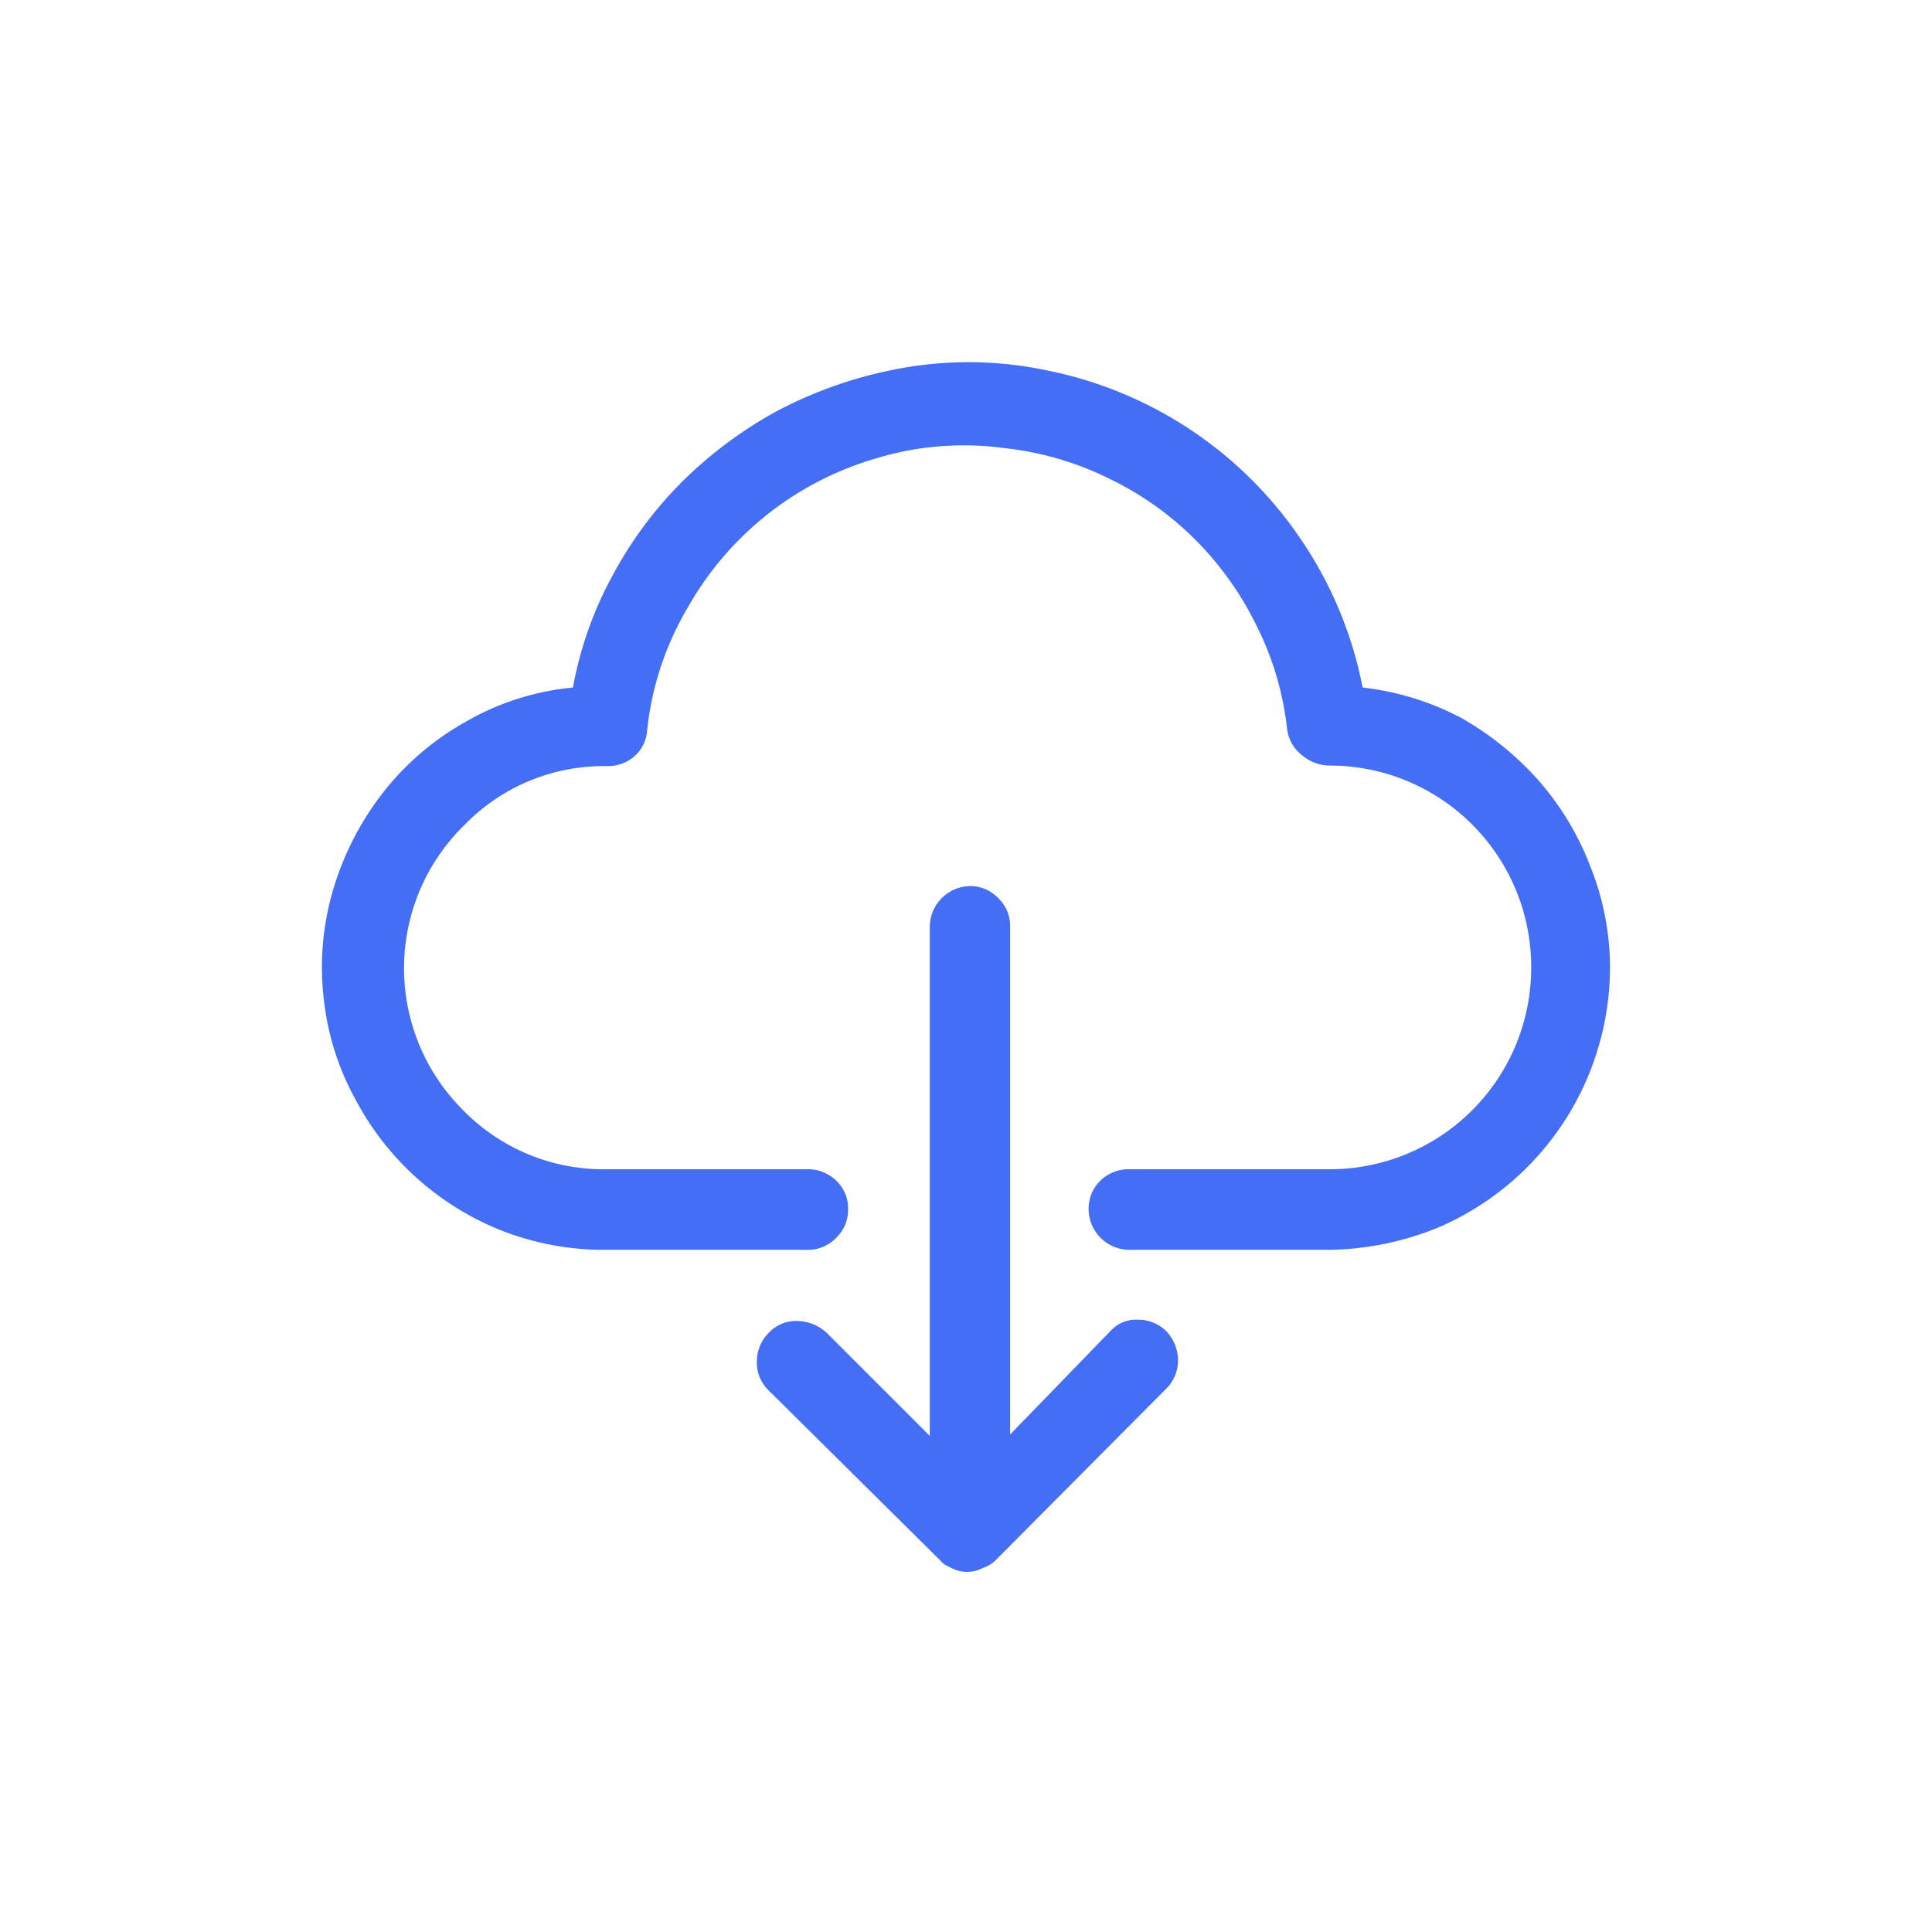 <svg xmlns="http://www.w3.org/2000/svg" viewBox="0 0 24 24" role="presentation" aria-hidden="true"><path d="M16.928 8.541c.426.048.84.175 1.22.375.36.203.684.465.96.774.273.31.49.667.64 1.053.162.397.248.822.252 1.25a3.522 3.522 0 0 1-2.125 3.252 3.712 3.712 0 0 1-1.36.281h-2.492a.509.509 0 0 1-.464-.697.496.496 0 0 1 .464-.304h2.499a2.503 2.503 0 0 0 2.499-2.515 2.502 2.502 0 0 0-2.5-2.5.531.531 0 0 1-.341-.124.486.486 0 0 1-.19-.32 3.778 3.778 0 0 0-.374-1.28 3.994 3.994 0 0 0-.764-1.078 3.905 3.905 0 0 0-1.079-.765 3.871 3.871 0 0 0-1.299-.377 3.743 3.743 0 0 0-1.577.124 3.955 3.955 0 0 0-2.358 1.865 3.76 3.76 0 0 0-.5 1.518.47.47 0 0 1-.156.32.5.5 0 0 1-.346.124 2.41 2.41 0 0 0-1.763.727 2.485 2.485 0 0 0-.026 3.542 2.437 2.437 0 0 0 1.773.739h2.515a.502.502 0 0 1 .464.304.47.47 0 0 1 .035.195.476.476 0 0 1-.147.352.484.484 0 0 1-.352.15H7.52a3.49 3.49 0 0 1-1.28-.236 3.52 3.52 0 0 1-1.827-1.638 3.309 3.309 0 0 1-.39-1.236 3.392 3.392 0 0 1 .124-1.392c.131-.43.34-.832.618-1.187.28-.356.628-.652 1.024-.873.407-.235.86-.379 1.328-.423.09-.492.258-.966.499-1.404.23-.427.52-.817.864-1.159a5.215 5.215 0 0 1 1.174-.873c.436-.23.903-.399 1.386-.5a4.706 4.706 0 0 1 1.983 0 4.982 4.982 0 0 1 3.136 2.093c.379.556.64 1.183.768 1.843Zm-3.139 8a.426.426 0 0 1 .352-.147c.132 0 .259.053.352.147.09.097.14.225.141.358a.494.494 0 0 1-.157.362l-2.112 2.124a.411.411 0 0 1-.156.093.419.419 0 0 1-.39 0l-.078-.038a.294.294 0 0 1-.06-.055l-2.144-2.124a.483.483 0 0 1-.135-.362.502.502 0 0 1 .148-.342.46.46 0 0 1 .361-.147.55.55 0 0 1 .359.147l1.28 1.28V11.51a.51.51 0 0 1 .499-.503.483.483 0 0 1 .352.15.477.477 0 0 1 .147.353v6.31l1.241-1.28Z" fill="#446EF5"/></svg>